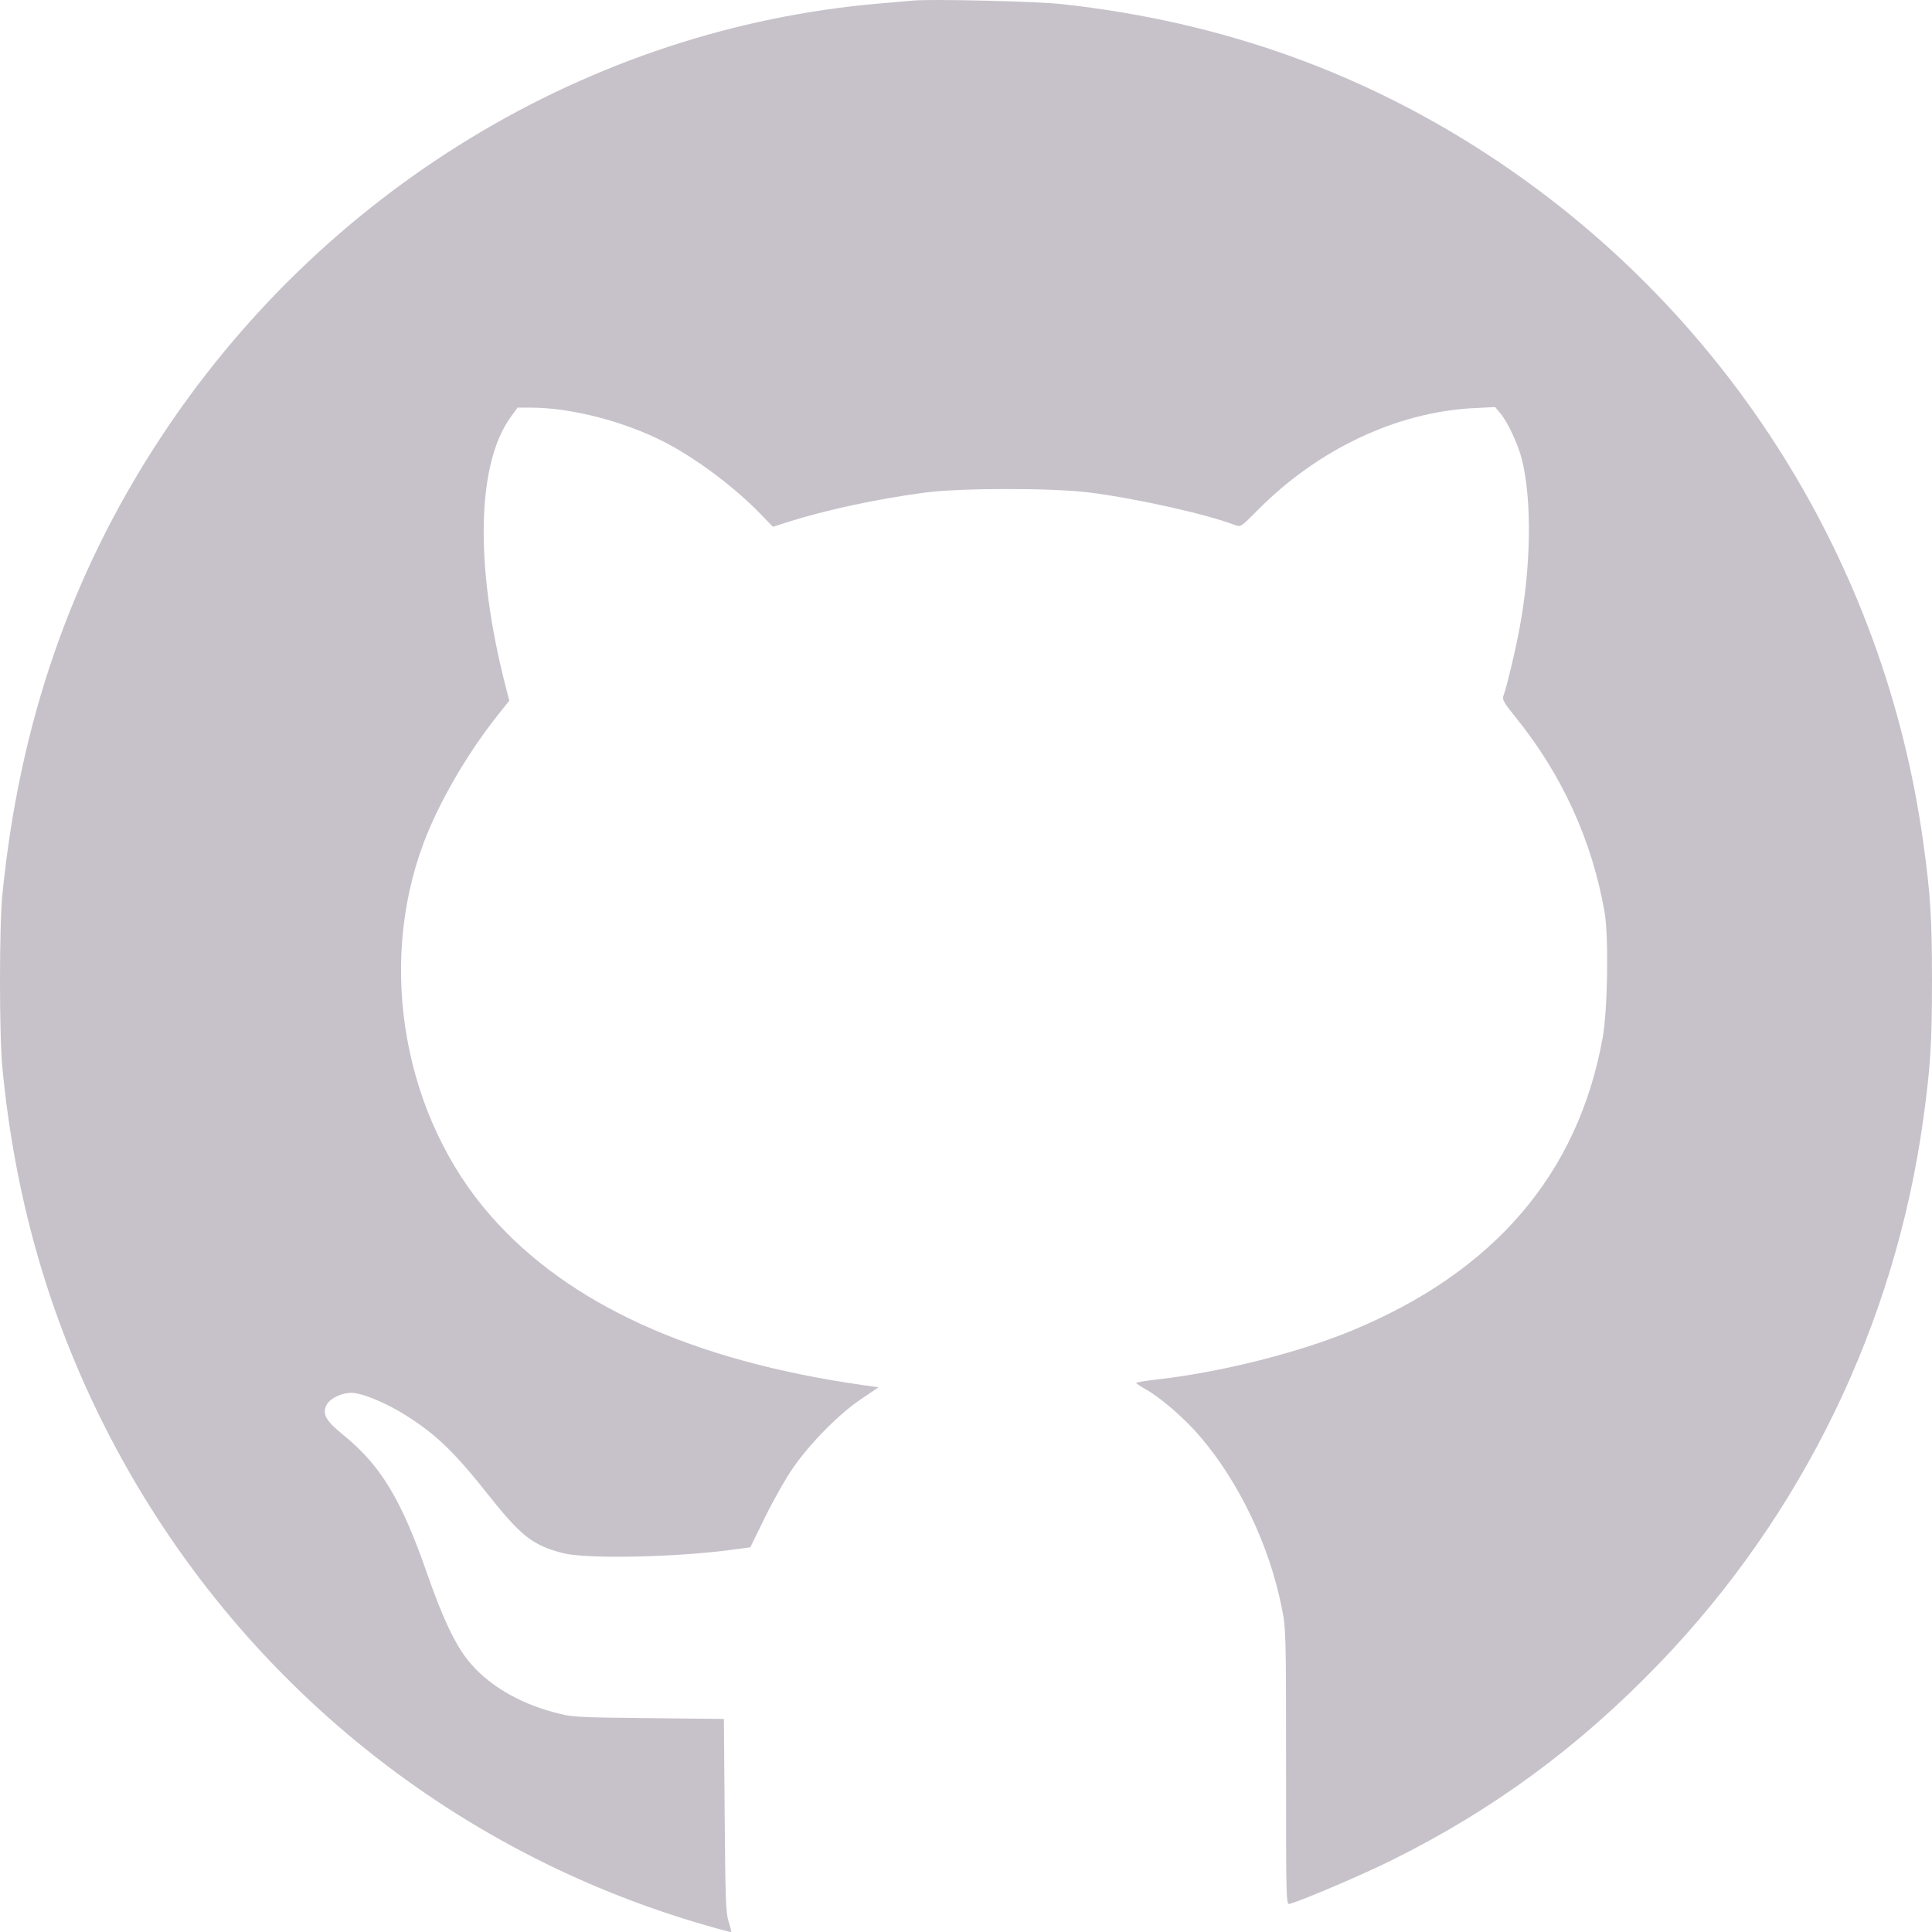 <svg width="33" height="33" viewBox="0 0 33 33" fill="none" xmlns="http://www.w3.org/2000/svg">
<path fill-rule="evenodd" clip-rule="evenodd" d="M15.607 0.009C15.526 0.016 15.266 0.039 15.029 0.059C10.067 0.481 5.496 3.253 2.707 7.532C1.2 9.845 0.332 12.366 0.041 15.275C-0.014 15.822 -0.014 17.672 0.041 18.242C0.248 20.386 0.792 22.337 1.699 24.186C3.772 28.411 7.476 31.54 11.97 32.861C12.249 32.943 12.483 33.006 12.489 33C12.495 32.994 12.475 32.914 12.445 32.823C12.398 32.68 12.389 32.429 12.378 31.009L12.365 29.361L11.071 29.347C9.794 29.333 9.772 29.332 9.446 29.243C8.838 29.078 8.332 28.773 8.005 28.374C7.778 28.097 7.56 27.638 7.3 26.891C6.852 25.6 6.501 25.023 5.84 24.49C5.577 24.277 5.509 24.16 5.568 24.017C5.617 23.896 5.818 23.792 6.003 23.791C6.182 23.79 6.601 23.964 6.94 24.18C7.46 24.51 7.763 24.804 8.36 25.557C8.905 26.243 9.107 26.399 9.618 26.529C10.024 26.633 11.568 26.6 12.535 26.467L12.816 26.429L13.072 25.906C13.213 25.618 13.429 25.239 13.551 25.065C13.85 24.638 14.332 24.151 14.704 23.901L15.007 23.696L14.737 23.658C11.822 23.242 9.708 22.279 8.379 20.764C6.901 19.079 6.441 16.521 7.234 14.403C7.489 13.721 7.975 12.88 8.484 12.239L8.699 11.968L8.635 11.719C8.108 9.668 8.141 7.929 8.722 7.126L8.841 6.962L9.077 6.963C9.758 6.964 10.668 7.2 11.351 7.551C11.883 7.825 12.54 8.316 12.976 8.765L13.202 8.998L13.455 8.917C14.105 8.711 14.972 8.524 15.789 8.415C16.409 8.332 17.993 8.332 18.63 8.415C19.443 8.521 20.625 8.786 21.101 8.971C21.189 9.005 21.207 8.993 21.471 8.725C22.504 7.677 23.851 7.039 25.173 6.971L25.538 6.953L25.632 7.066C25.756 7.215 25.933 7.597 25.996 7.85C26.171 8.56 26.152 9.709 25.945 10.784C25.872 11.167 25.735 11.734 25.684 11.872C25.655 11.95 25.675 11.987 25.888 12.251C26.68 13.232 27.191 14.35 27.407 15.577C27.479 15.99 27.461 17.245 27.375 17.723C26.956 20.049 25.523 21.723 23.087 22.729C22.169 23.108 20.851 23.439 19.775 23.561C19.572 23.584 19.407 23.611 19.407 23.621C19.407 23.631 19.479 23.679 19.566 23.728C19.823 23.872 20.223 24.217 20.488 24.525C21.158 25.303 21.679 26.389 21.891 27.45C21.966 27.824 21.967 27.861 21.967 30.184C21.967 32.523 21.967 32.538 22.033 32.519C22.3 32.438 23.293 32.012 23.784 31.768C25.516 30.907 26.975 29.833 28.343 28.411C30.788 25.869 32.364 22.625 32.849 19.131C32.974 18.224 33 17.822 33 16.75C33 15.677 32.974 15.273 32.848 14.37C32.187 9.635 29.548 5.415 25.584 2.755C23.352 1.258 20.888 0.37 18.135 0.07C17.701 0.023 15.941 -0.019 15.607 0.009Z" fill="#C7C2CA"/>
</svg>
